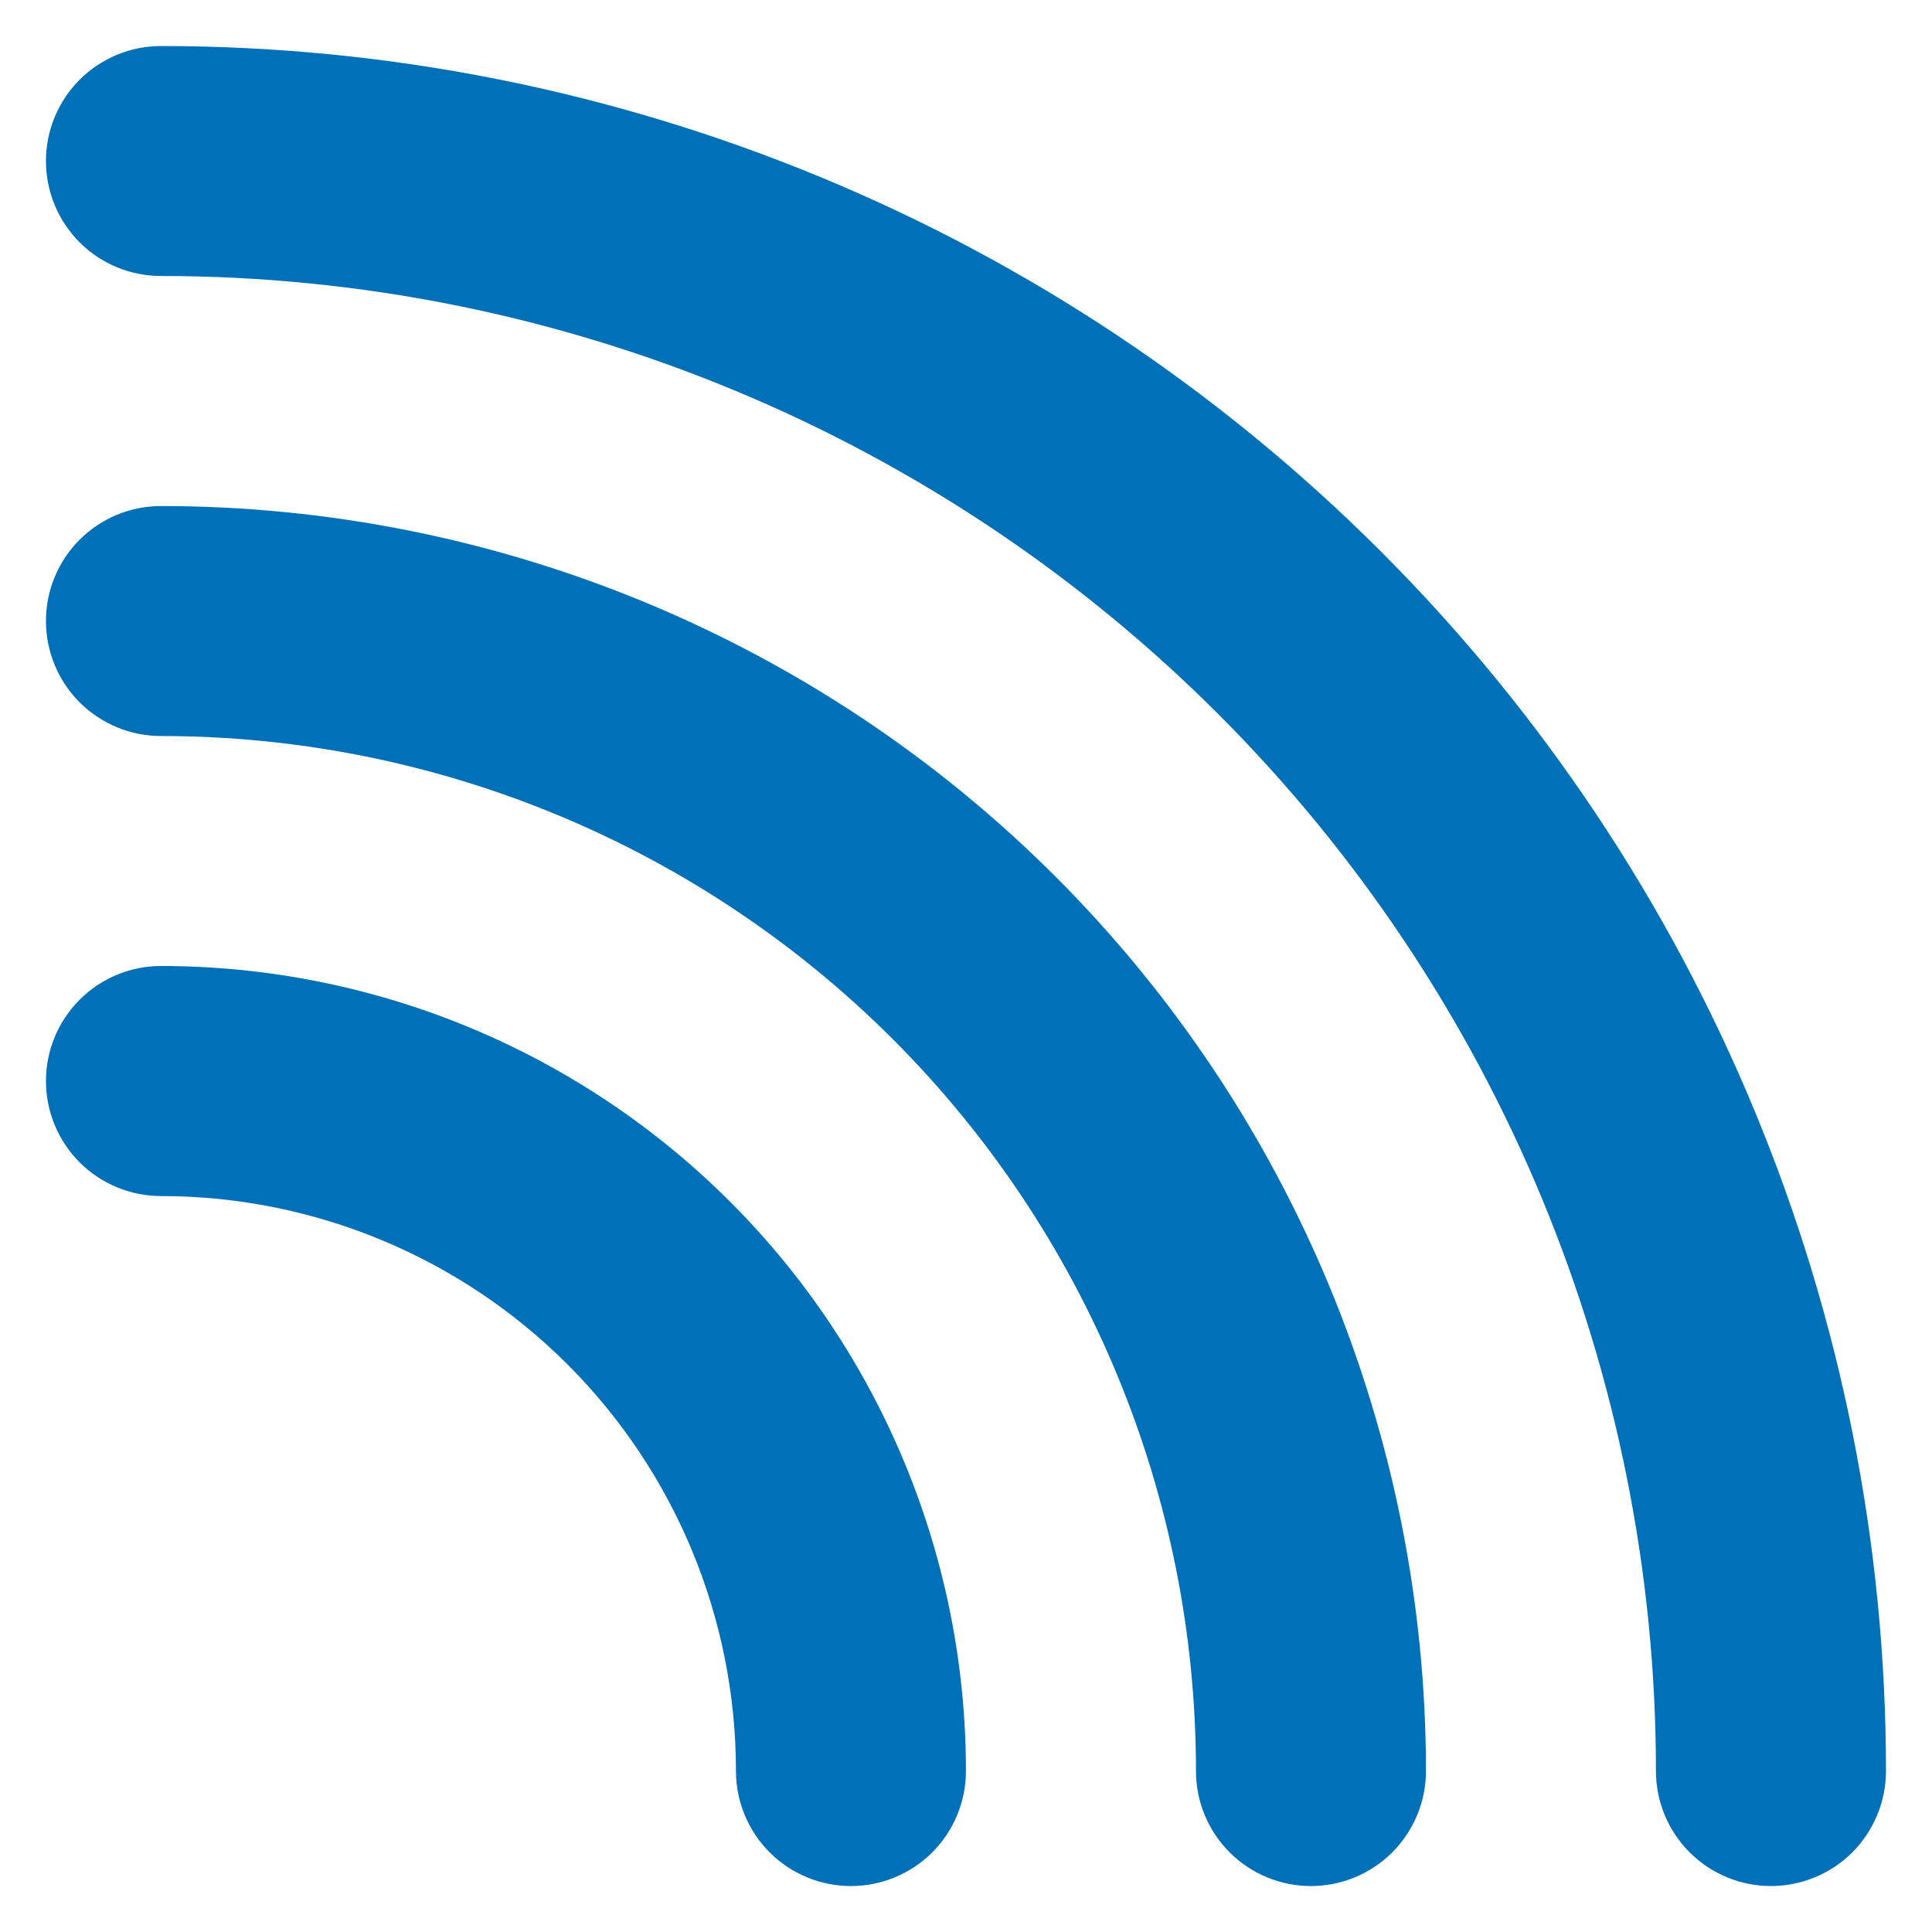 <svg width="28" height="28" viewBox="0 0 28 28" fill="none" xmlns="http://www.w3.org/2000/svg">
<path d="M2.333 14C1.891 14 1.467 14.176 1.154 14.489C0.842 14.801 0.666 15.225 0.666 15.667C0.666 16.109 0.842 16.533 1.154 16.846C1.467 17.158 1.891 17.334 2.333 17.334C4.543 17.334 6.662 18.212 8.225 19.774C9.788 21.337 10.666 23.457 10.666 25.667C10.666 26.109 10.842 26.533 11.154 26.846C11.467 27.158 11.891 27.334 12.333 27.334C12.775 27.334 13.199 27.158 13.511 26.846C13.824 26.533 13.999 26.109 13.999 25.667C13.999 22.573 12.77 19.605 10.582 17.417C8.394 15.229 5.427 14 2.333 14ZM2.333 0.667C1.891 0.667 1.467 0.843 1.154 1.155C0.842 1.468 0.666 1.892 0.666 2.334C0.666 2.776 0.842 3.2 1.154 3.512C1.467 3.825 1.891 4 2.333 4C8.079 4 13.59 6.283 17.653 10.346C21.717 14.41 23.999 19.921 23.999 25.667C23.999 26.109 24.175 26.533 24.488 26.846C24.8 27.158 25.224 27.334 25.666 27.334C26.108 27.334 26.532 27.158 26.845 26.846C27.157 26.533 27.333 26.109 27.333 25.667C27.333 19.037 24.699 12.678 20.01 7.989C15.322 3.301 8.963 0.667 2.333 0.667ZM2.333 7.334C1.891 7.334 1.467 7.509 1.154 7.822C0.842 8.134 0.666 8.558 0.666 9C0.666 9.442 0.842 9.866 1.154 10.179C1.467 10.491 1.891 10.667 2.333 10.667C6.311 10.667 10.126 12.247 12.939 15.06C15.752 17.873 17.333 21.689 17.333 25.667C17.333 26.109 17.508 26.533 17.821 26.846C18.133 27.158 18.557 27.334 18.999 27.334C19.441 27.334 19.865 27.158 20.178 26.846C20.49 26.533 20.666 26.109 20.666 25.667C20.666 20.805 18.735 16.142 15.296 12.703C11.858 9.265 7.195 7.334 2.333 7.334Z" fill="#0070B8"/>
</svg>
